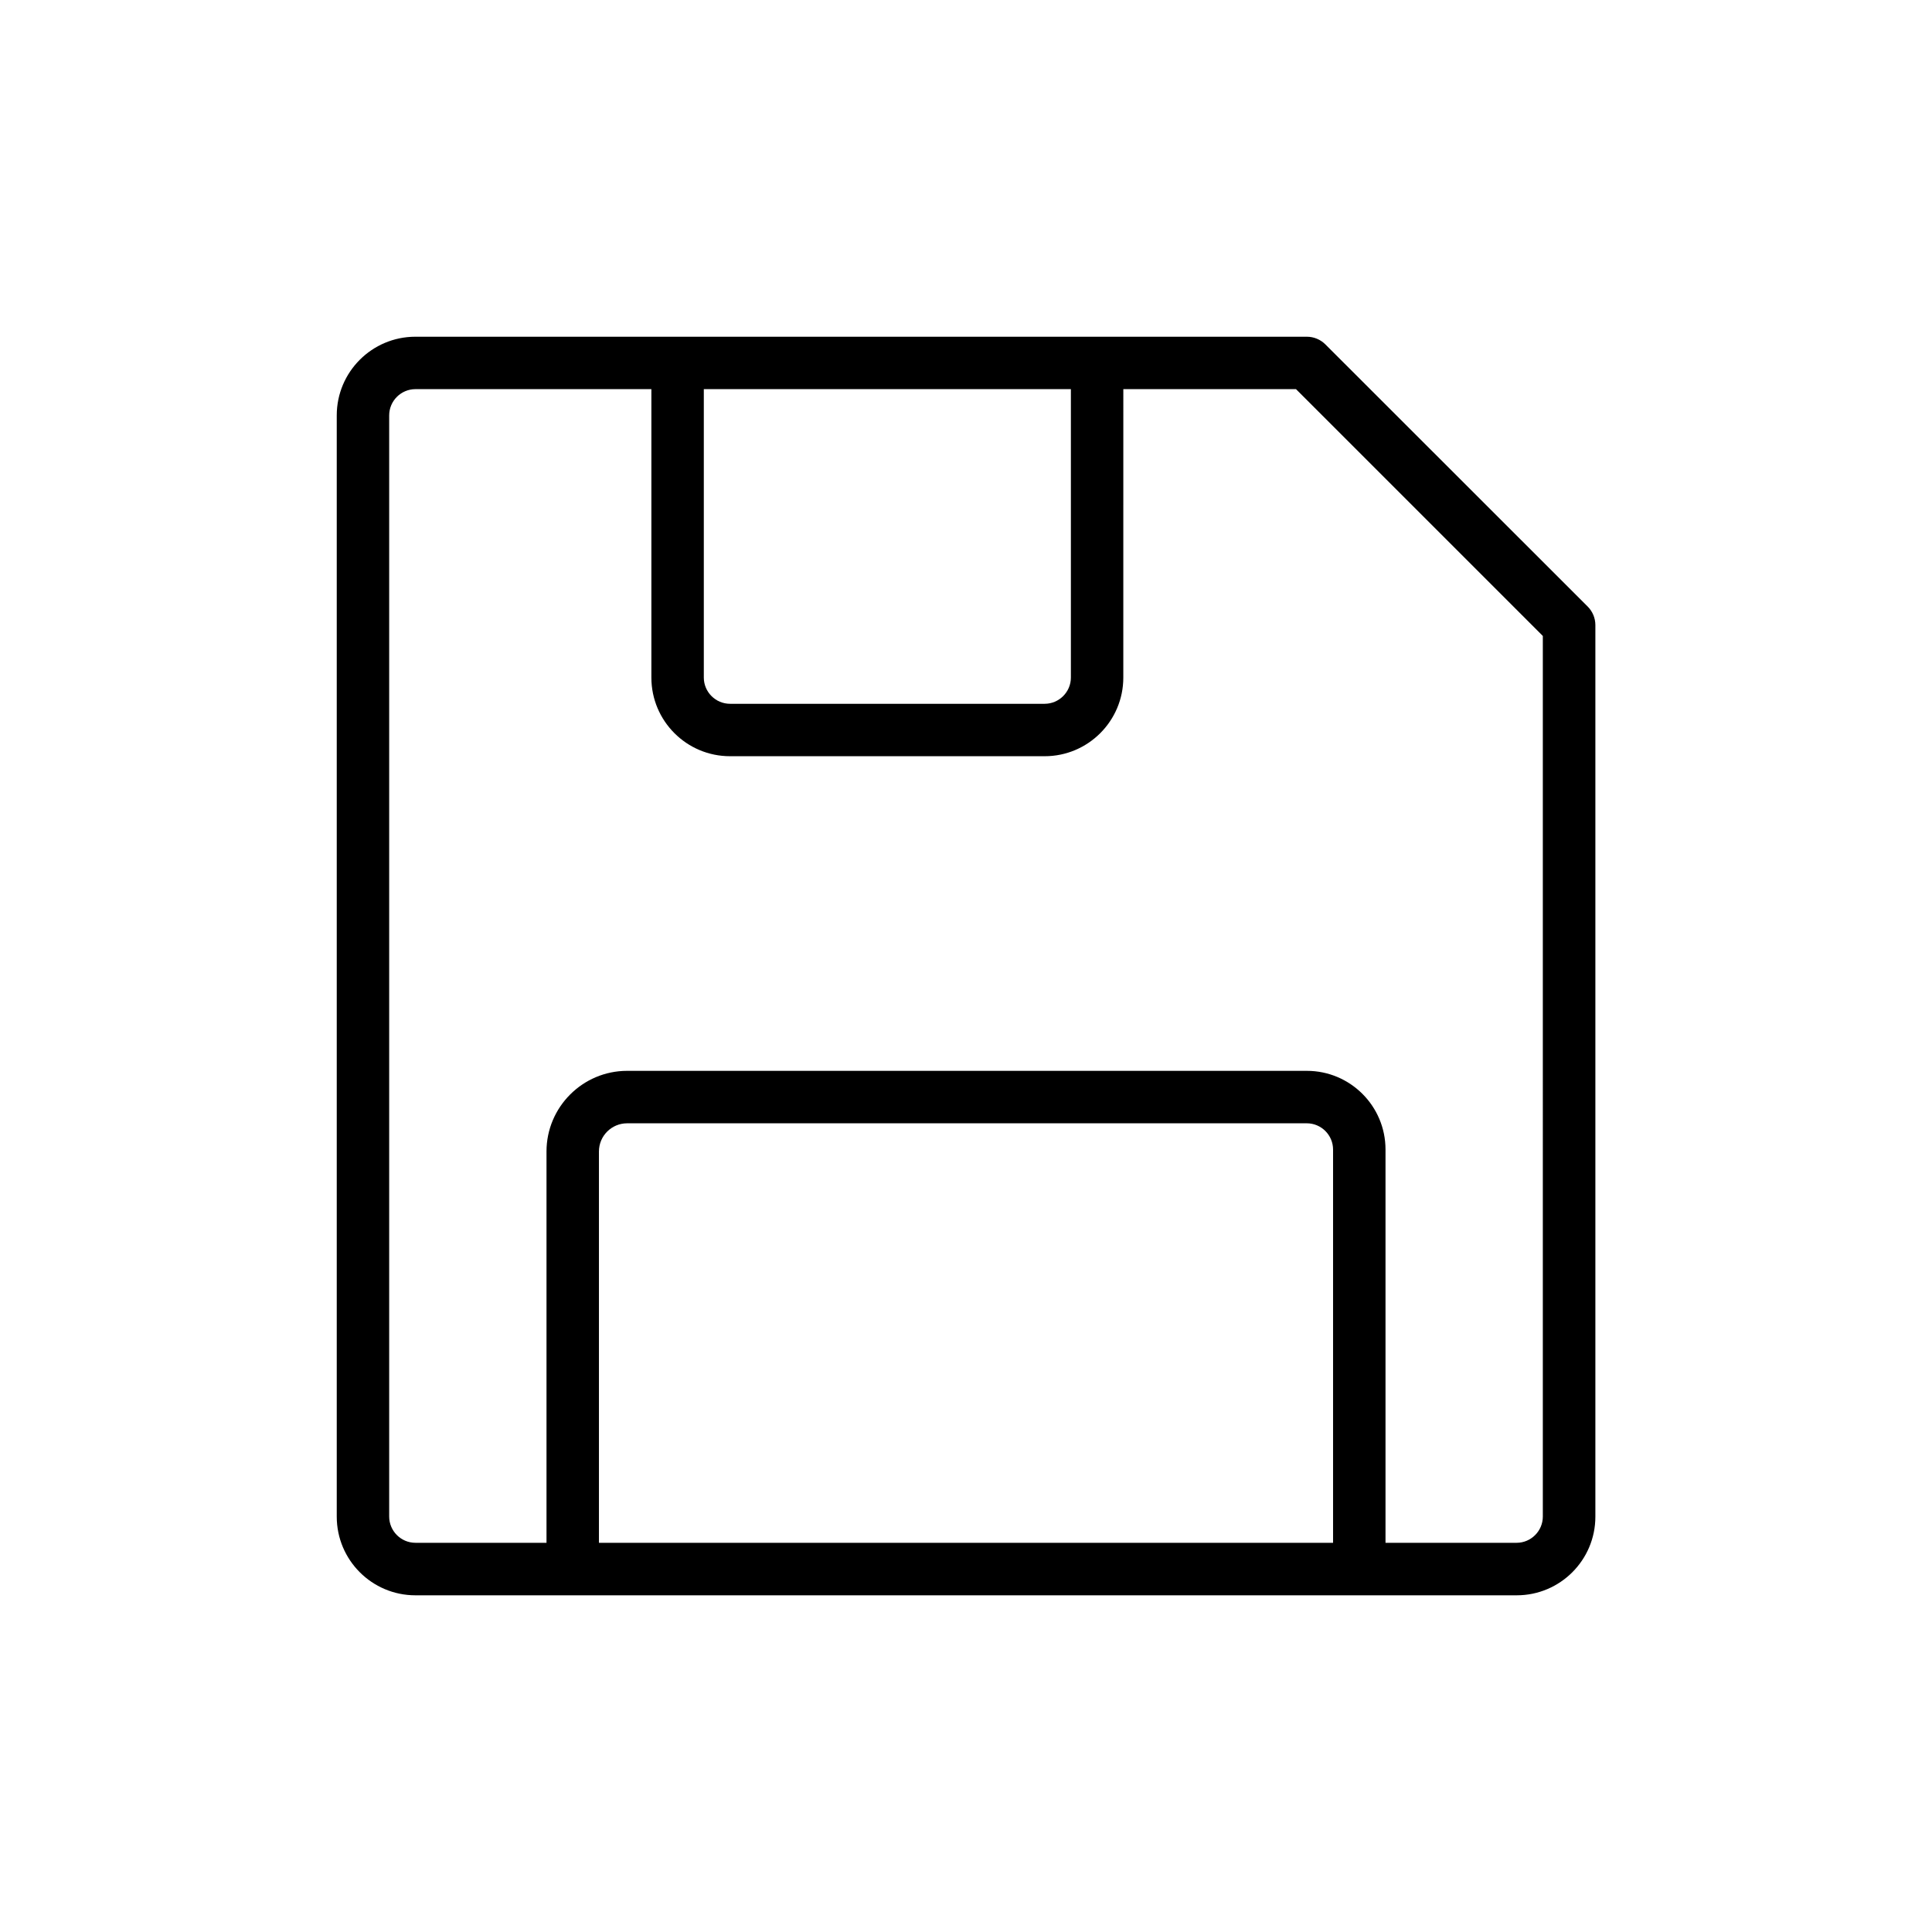 <?xml version="1.0" encoding="UTF-8"?>
<!-- Uploaded to: ICON Repo, www.iconrepo.com, Generator: ICON Repo Mixer Tools -->
<svg fill="#000000" width="800px" height="800px" version="1.1" viewBox="144 144 512 512" xmlns="http://www.w3.org/2000/svg">
 <path d="m495.24 235.27c-1.301-1.301-3.066-2.035-4.914-2.035h-236.24c-11.504 0-20.844 9.34-20.844 20.844v291.85c0 11.504 9.34 20.844 20.844 20.844h291.86c11.504 0 20.844-9.34 20.844-20.844v-236.27c0-1.848-0.734-3.609-2.035-4.914zm-67.445 11.859v76.434c0 3.82-3.129 6.949-6.949 6.949h-83.379c-3.82 0-6.949-3.129-6.949-6.949v-76.434zm-125.07 305.73v-103.7c0-4.137 3.359-7.473 7.473-7.473h180.13c3.82 0 6.949 3.129 6.949 6.949v104.23zm250.14-6.949c0 3.82-3.129 6.949-6.949 6.949h-34.742v-104.23c0-11.504-9.34-20.844-20.844-20.844h-180.13c-11.777 0-21.371 9.594-21.371 21.371v103.7h-34.742c-3.82 0-6.949-3.129-6.949-6.949v-291.83c0-3.82 3.129-6.949 6.949-6.949h62.535v76.434c0 11.504 9.34 20.844 20.844 20.844h83.379c11.504 0 20.844-9.34 20.844-20.844l0.004-76.434h45.762l65.41 65.41z"/>
</svg>